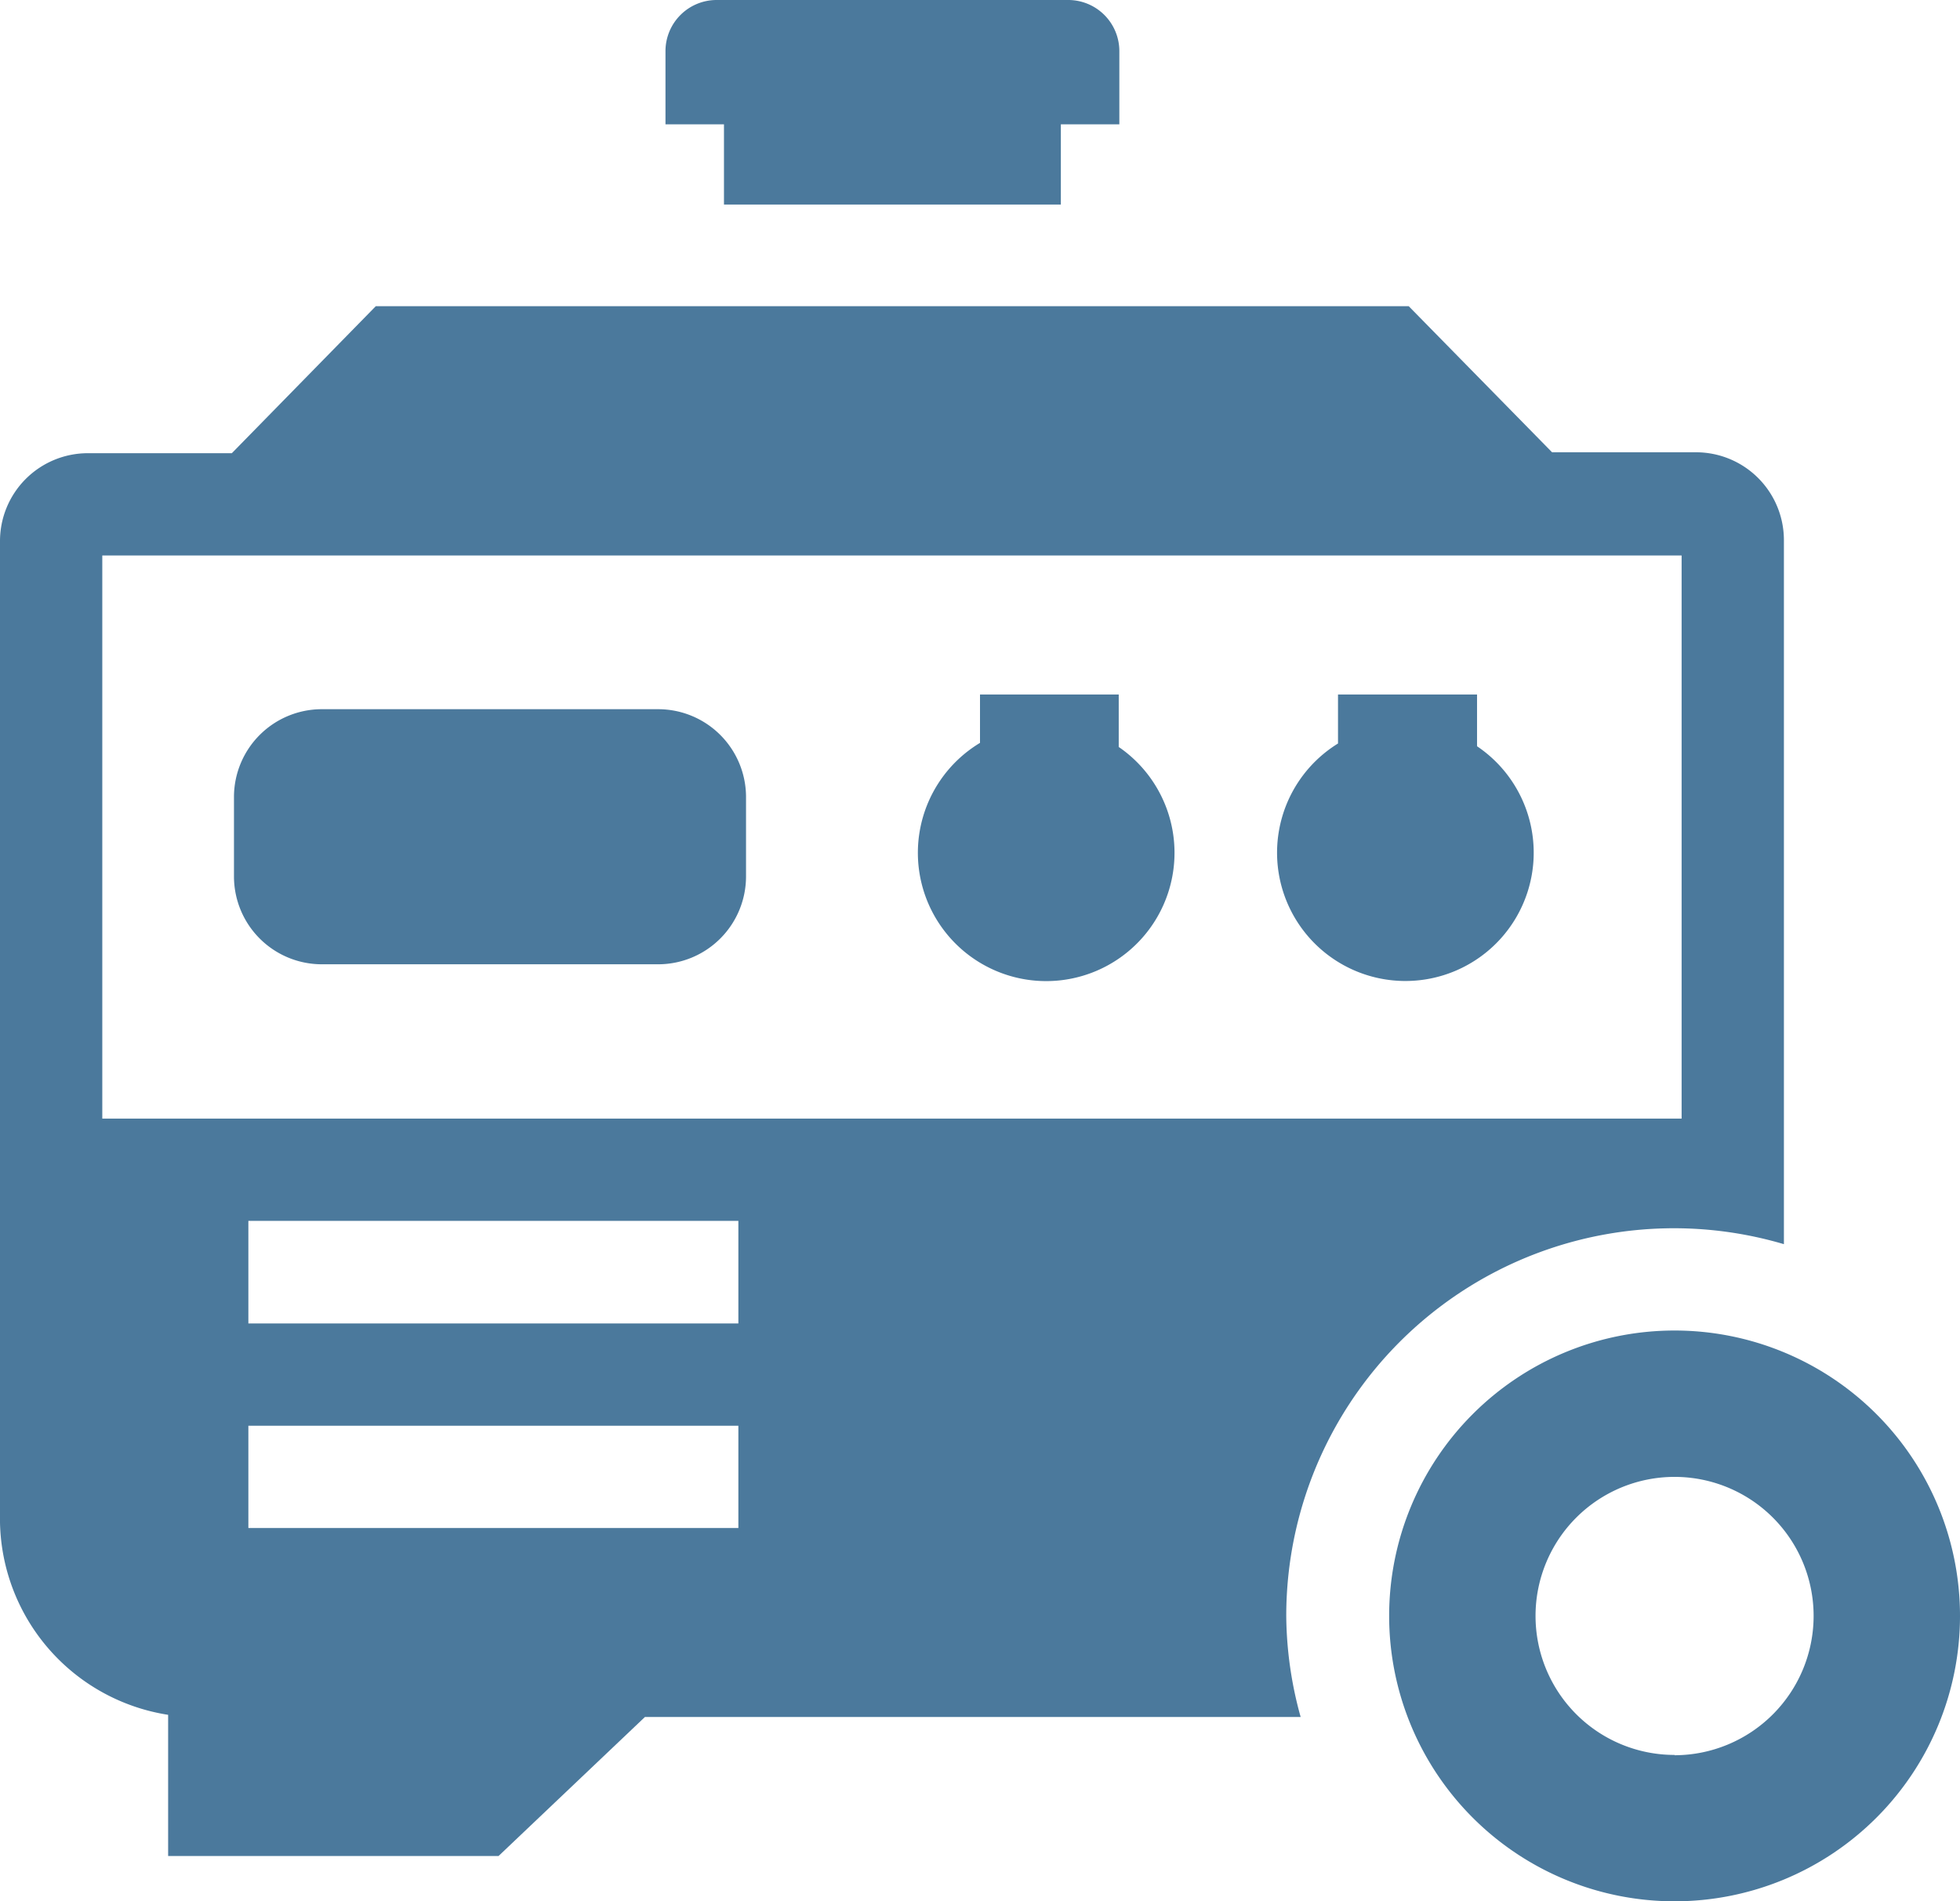 <svg xmlns="http://www.w3.org/2000/svg" viewBox="0 0 64 62.09" preserveAspectRatio="xMidYMid">
  <g data-name="Layer 1">
    <path fill="#4b799c" d="M23.64 6.68h11V4.06h1.91V1.67A1.67 1.67 0 0 0 34.86 0H23.4a1.67 1.67 0 0 0-1.67 1.67v2.39h1.91zM54.68 43.45A9.32 9.32 0 1 0 64 52.77a9.32 9.32 0 0 0-9.32-9.32zm0 13.86a4.54 4.54 0 1 1 4.54-4.54 4.55 4.55 0 0 1-4.54 4.55z"></path>
    <path fill="#4b799c" d="M42 52.77a12.66 12.66 0 0 1 16.25-12.14v-23a2.87 2.87 0 0 0-2.86-2.86h-4.71L46 10H12.27l-4.7 4.8H2.86A2.87 2.87 0 0 0 0 17.67v32.05A6.49 6.49 0 0 0 5.49 56v4.61h10.79l4.78-4.54h21.41a12.62 12.62 0 0 1-.47-3.3zM3.34 18.14h51.57v18.39H3.34zM24.11 49.9h-16v-3.34h16zm0-6.68h-16v-3.35h16z"></path>
    <path fill="#4b799c" d="M21.49 23.16h-11A2.87 2.87 0 0 0 7.64 26v2.63a2.87 2.87 0 0 0 2.86 2.86h11a2.87 2.87 0 0 0 2.86-2.86V26a2.87 2.87 0 0 0-2.87-2.84zM36.53 24.4v-1.72H32v1.58a4.19 4.19 0 1 0 4.54.14zM48.23 24.38v-1.7h-4.54v1.6a4.19 4.19 0 1 0 4.54.09z"></path>
  </g>
</svg>
